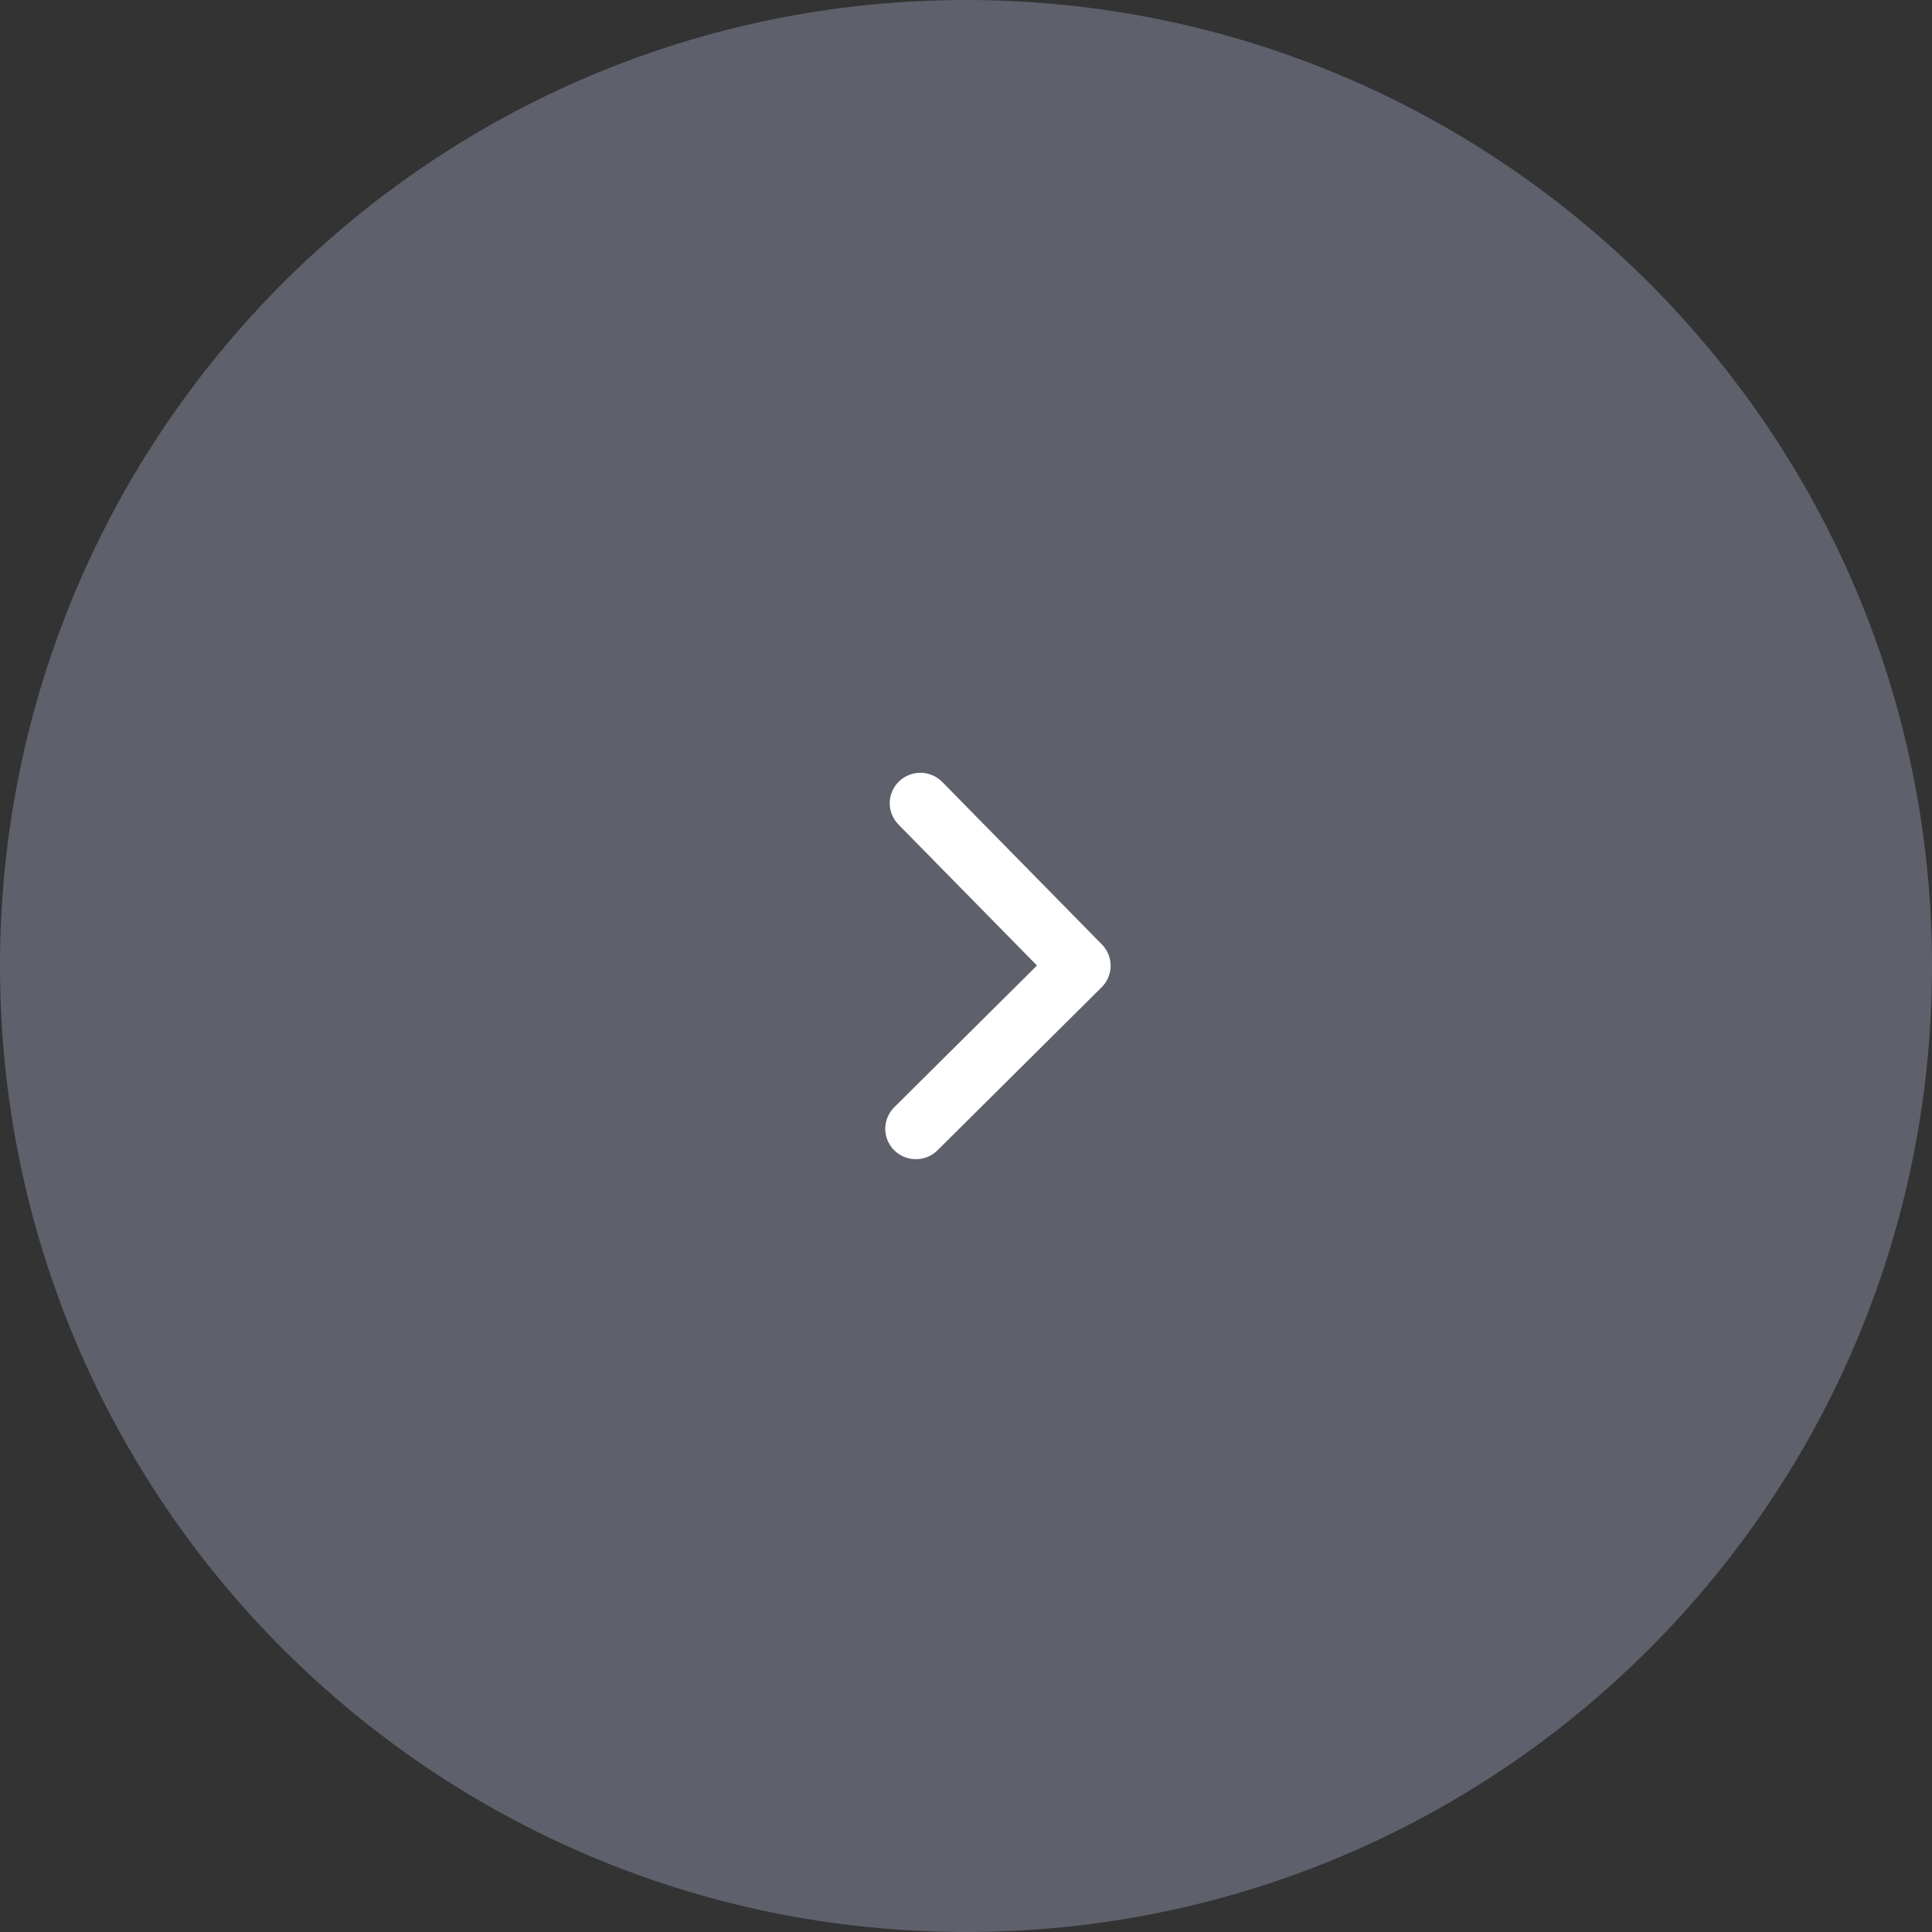 <?xml version="1.0" encoding="UTF-8"?> <svg xmlns="http://www.w3.org/2000/svg" width="60" height="60" viewBox="0 0 60 60" fill="none"><rect x="0" y="0" width="60" height="60" fill="#333333" stroke="none"/><path d="M0 30C0 13.431 13.431 0 30 0C46.569 0 60 13.431 60 30C60 46.569 46.569 60 30 60C13.431 60 0 46.569 0 30Z" fill="#5E606C"></path><path d="M27.795 34.364C27.701 34.45 27.627 34.555 27.575 34.671C27.523 34.786 27.495 34.912 27.492 35.038C27.49 35.165 27.514 35.291 27.561 35.409C27.609 35.527 27.68 35.633 27.771 35.723C27.861 35.813 27.969 35.884 28.087 35.931C28.206 35.979 28.333 36.002 28.46 36C28.588 35.998 28.714 35.97 28.831 35.918C28.947 35.867 29.052 35.792 29.14 35.699L34.213 30.66C34.39 30.485 34.49 30.247 34.492 29.998C34.494 29.75 34.397 29.51 34.222 29.332L29.271 24.293C29.185 24.203 29.081 24.13 28.965 24.08C28.85 24.029 28.726 24.002 28.6 24C28.474 23.998 28.349 24.02 28.232 24.067C28.114 24.113 28.008 24.181 27.918 24.269C27.828 24.356 27.756 24.461 27.707 24.576C27.657 24.691 27.632 24.815 27.631 24.94C27.63 25.065 27.655 25.189 27.703 25.305C27.751 25.42 27.821 25.525 27.91 25.614L32.204 29.985L27.795 34.364Z" fill="white"></path></svg> 